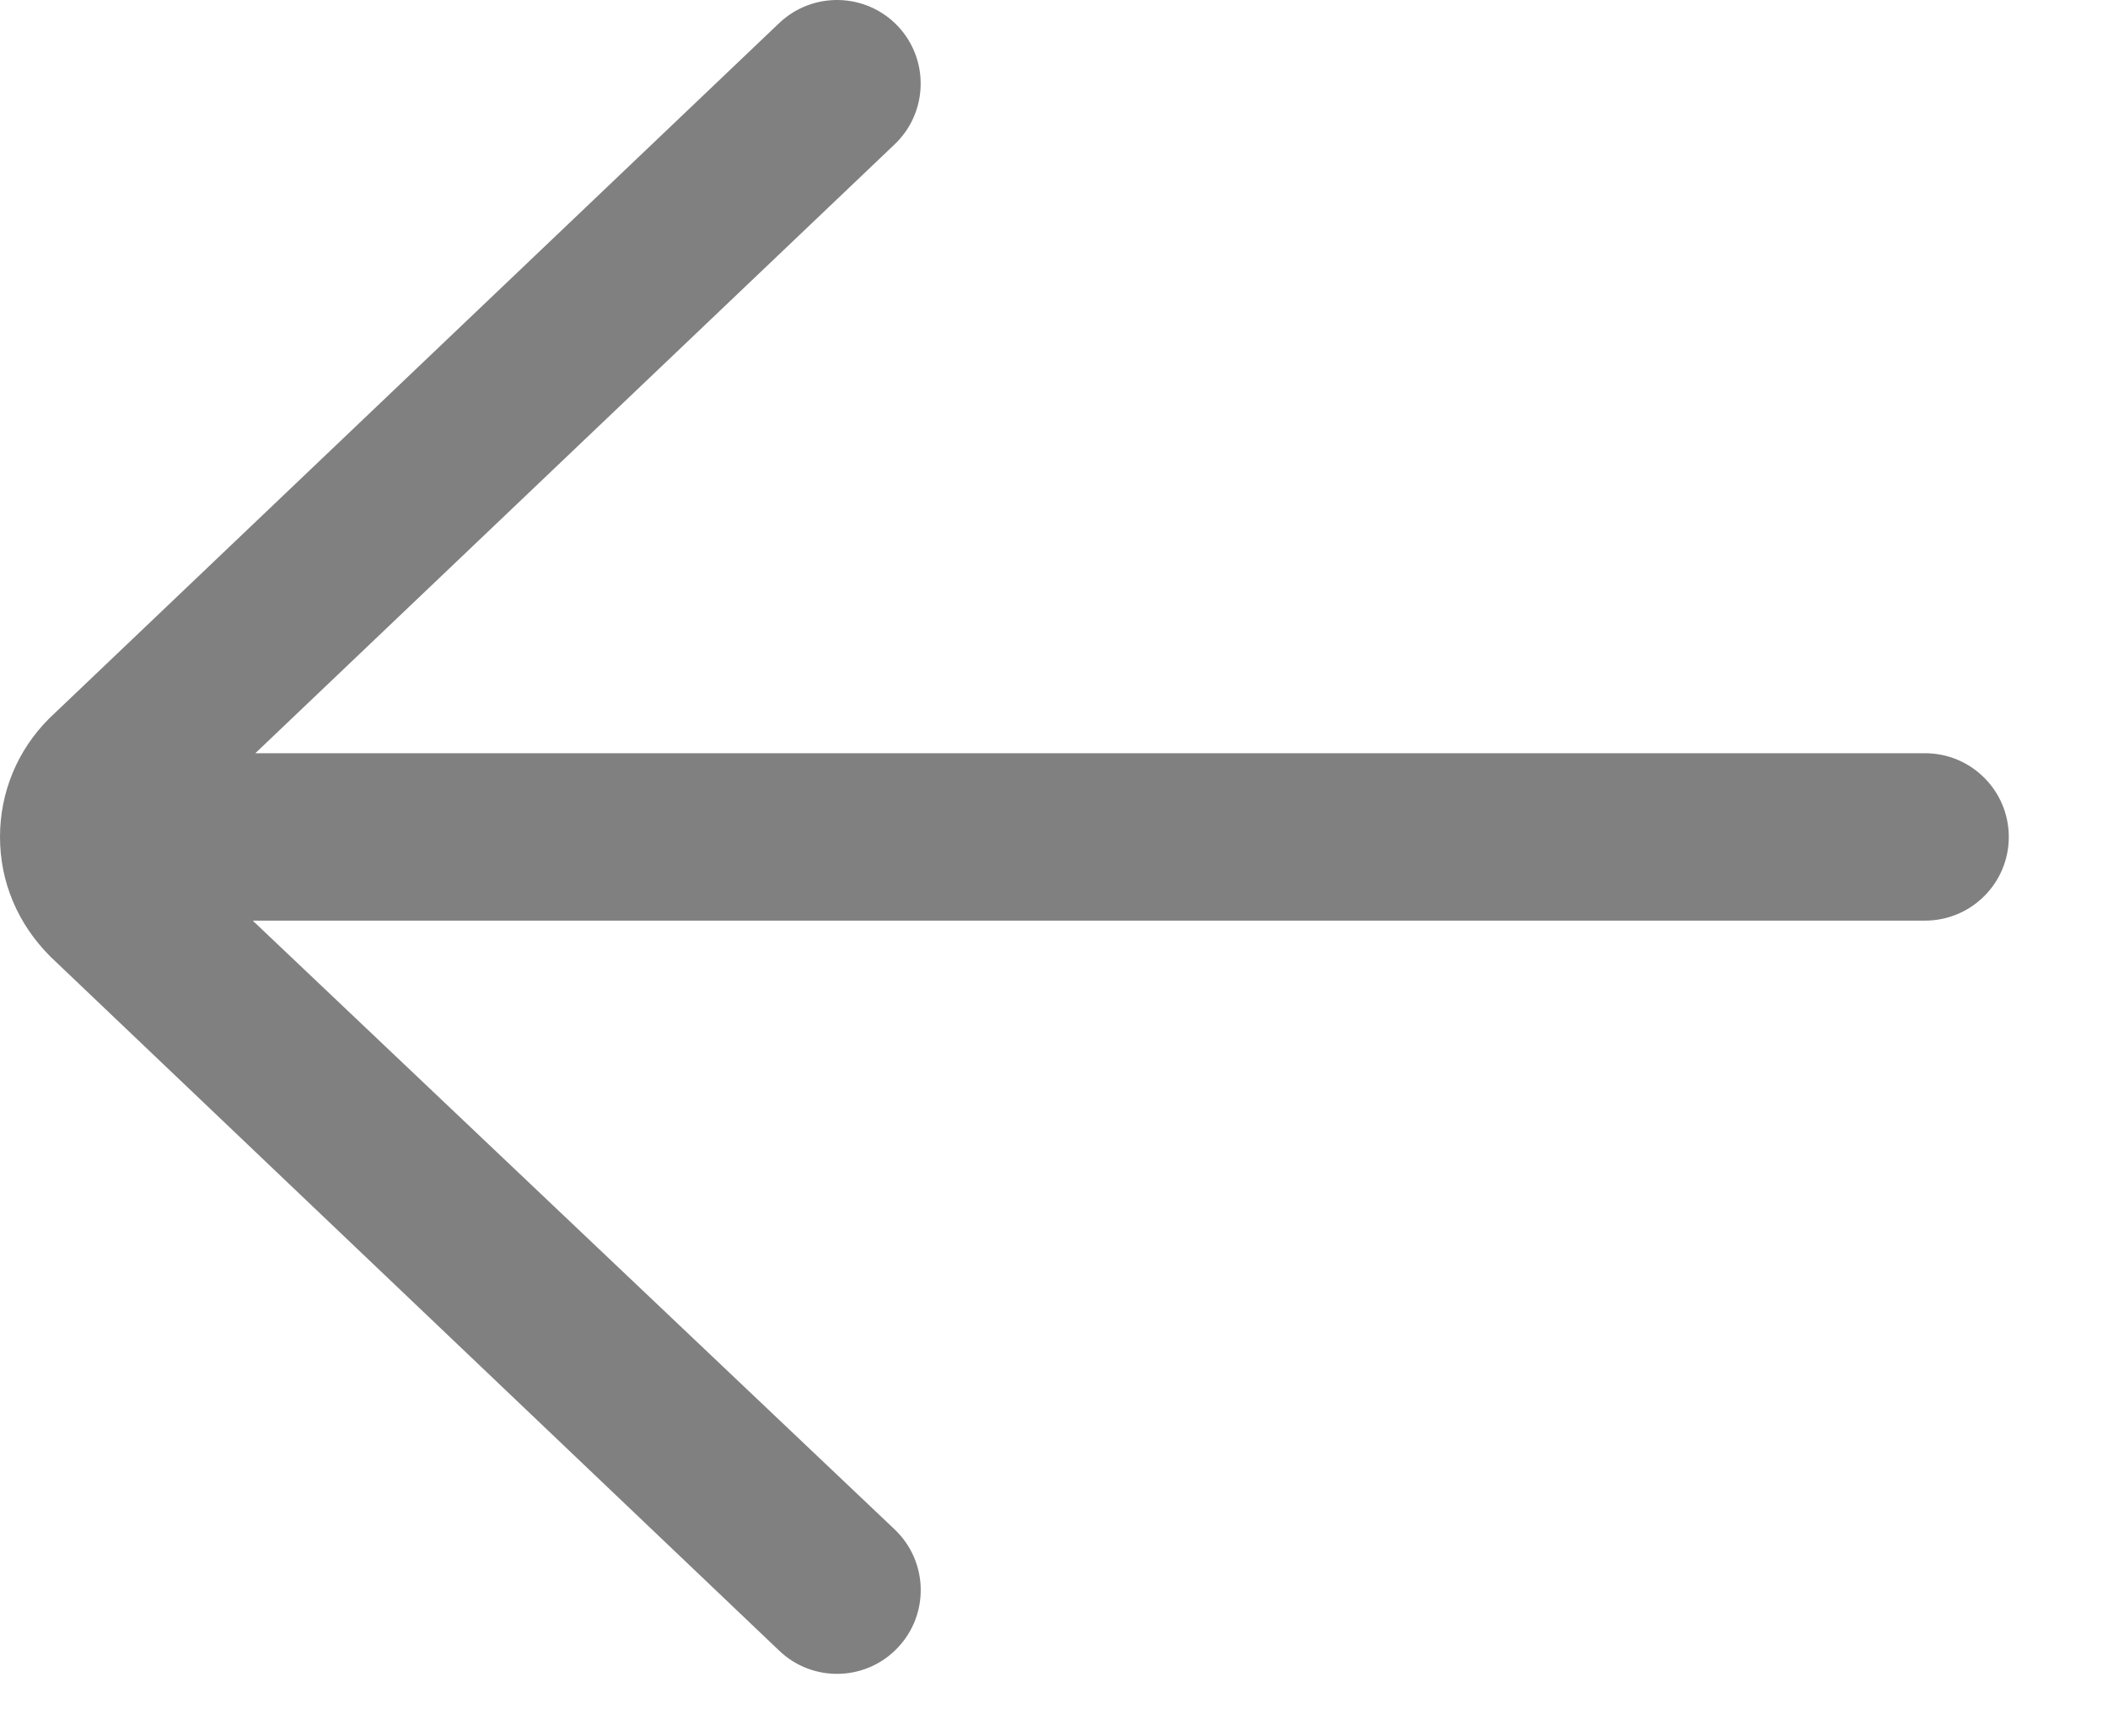 <svg width="17" height="14" viewBox="0 0 17 14" fill="none" xmlns="http://www.w3.org/2000/svg">
<path d="M15.525 6.075H2.059L7.215 1.164C7.485 0.907 7.496 0.479 7.239 0.209C6.982 -0.06 6.555 -0.071 6.284 0.186L0.396 5.795C0.141 6.05 0 6.389 0 6.75C0 7.111 0.141 7.45 0.407 7.716L6.285 13.314C6.415 13.438 6.583 13.5 6.75 13.5C6.928 13.5 7.106 13.43 7.239 13.29C7.496 13.02 7.486 12.594 7.216 12.336L2.038 7.425H15.525C15.897 7.425 16.2 7.123 16.2 6.75C16.2 6.377 15.897 6.075 15.525 6.075Z" fill="#808080"/>
</svg>
